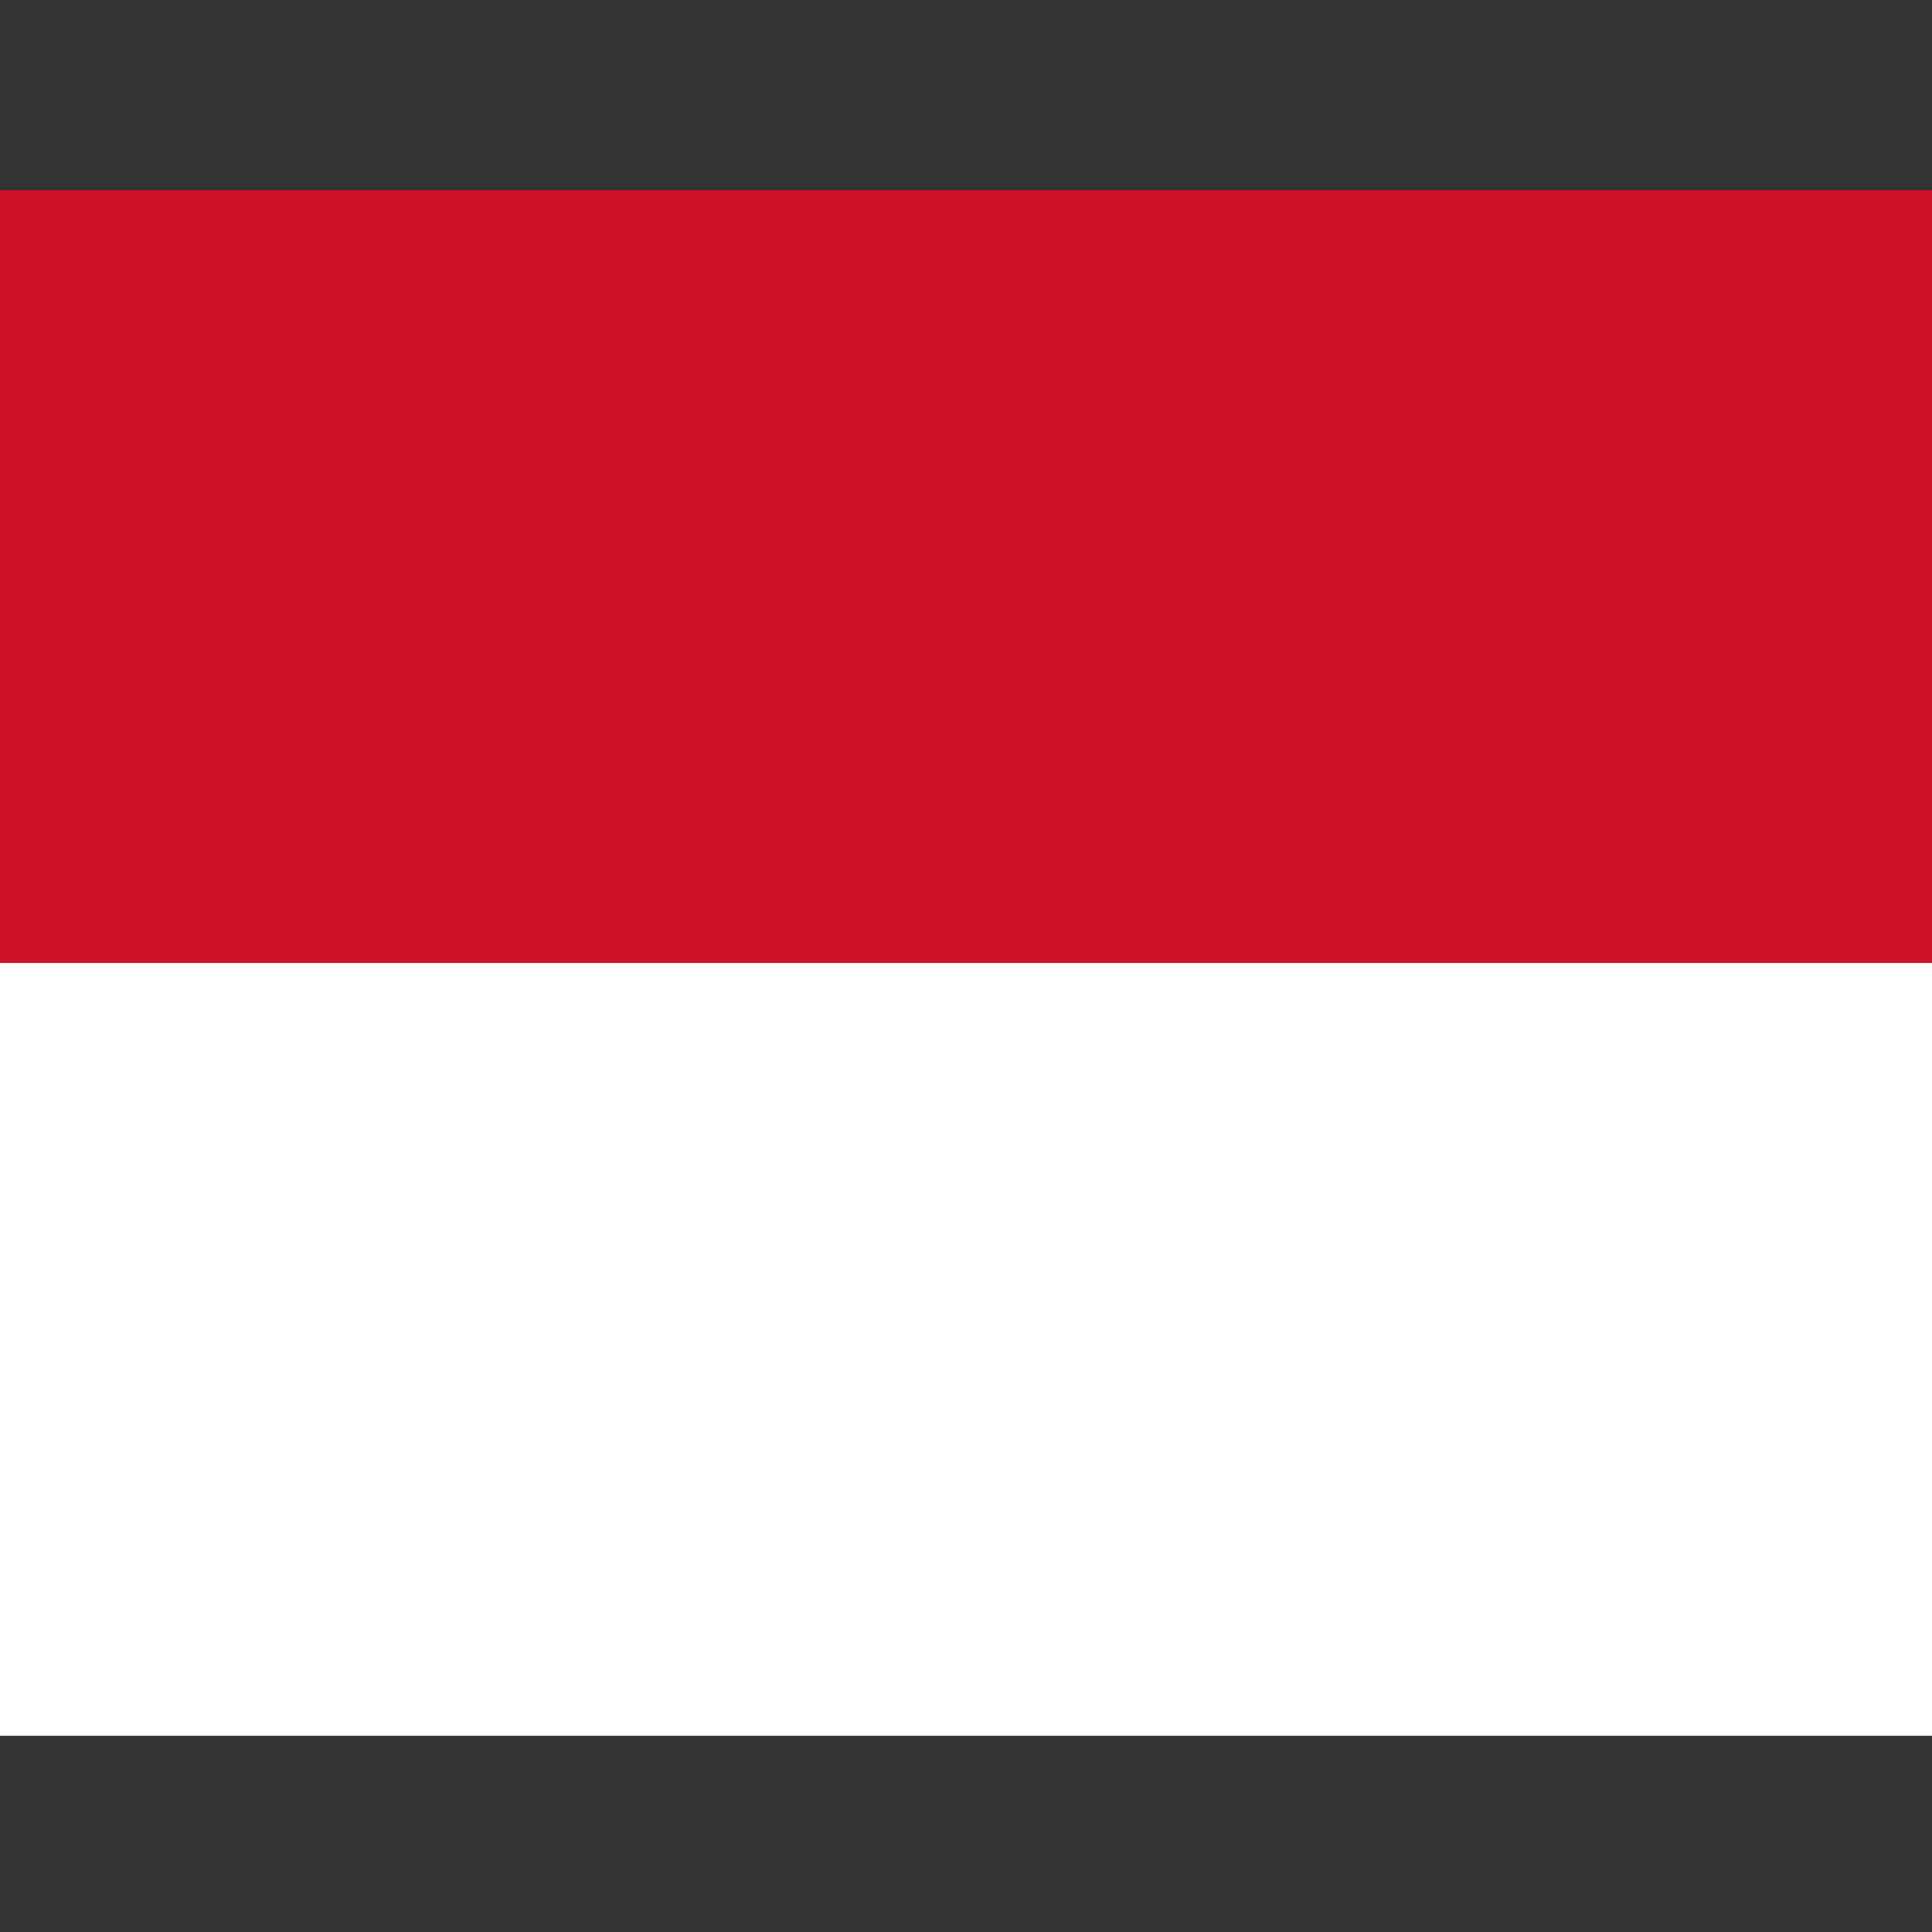 <?xml version="1.0" encoding="UTF-8" standalone="no"?>
<svg height="256" id="svg3369" inkscape:output_extension="org.inkscape.output.svg.inkscape" inkscape:version="0.46" sodipodi:docname="Flag_of_Monaco.svg" sodipodi:version="0.32" version="1.0" width="256" xmlns="http://www.w3.org/2000/svg" xmlns:cc="http://creativecommons.org/ns#" xmlns:dc="http://purl.org/dc/elements/1.1/" xmlns:inkscape="http://www.inkscape.org/namespaces/inkscape" xmlns:rdf="http://www.w3.org/1999/02/22-rdf-syntax-ns#" xmlns:sodipodi="http://sodipodi.sourceforge.net/DTD/sodipodi-0.dtd" xmlns:svg="http://www.w3.org/2000/svg">
  <rect width="100%" height="100%" fill="#333333" stroke="none"/>
  <defs id="defs3376">
    <inkscape:perspective id="perspective3380" inkscape:persp3d-origin="375 : 200 : 1" inkscape:vp_x="0 : 300 : 1" inkscape:vp_y="0 : 1000 : 0" inkscape:vp_z="750 : 300 : 1" sodipodi:type="inkscape:persp3d"/>
  </defs>
  <sodipodi:namedview bordercolor="#666666" borderopacity="1.0" gridtolerance="10.0" guidetolerance="10.0" id="base" inkscape:current-layer="svg3369" inkscape:cx="375" inkscape:cy="300" inkscape:pageopacity="0.0" inkscape:pageshadow="2" inkscape:window-height="755" inkscape:window-width="921" inkscape:window-x="92" inkscape:window-y="192" inkscape:zoom="0.74533333" objecttolerance="10.0" pagecolor="#ffffff" showgrid="false"/>
  <rect height="102.4" id="rect3371" style="fill:#ce1126" width="256" x="0" y="25.2"/>
  <rect height="102.4" id="rect3373" style="fill:#ffffff" width="256" x="0" y="127.6"/>
</svg>
